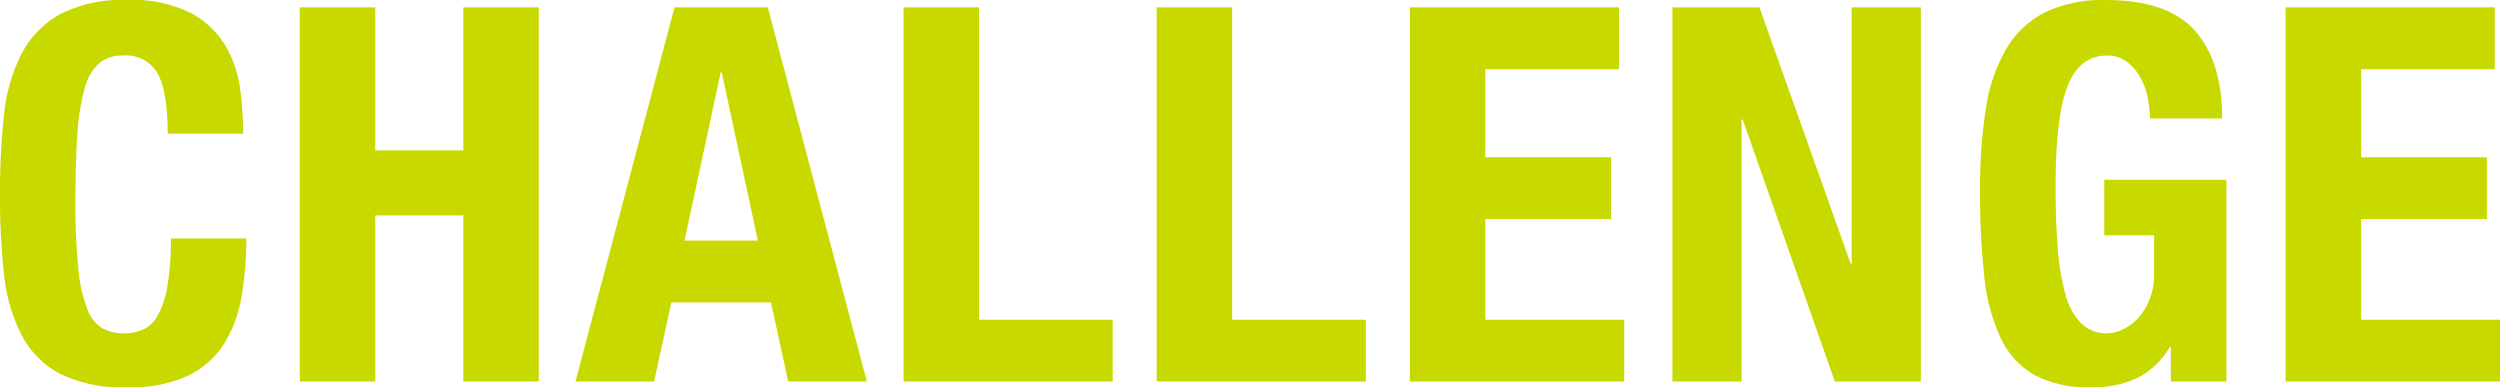 <svg xmlns="http://www.w3.org/2000/svg" width="276.66" height="42.861" viewBox="0 0 276.66 42.861"><path d="M-119.393-27.434h8.352a39.6,39.6,0,0,0-.319-4.843,12.76,12.76,0,0,0-1.6-4.814,9.86,9.86,0,0,0-3.857-3.683,14.44,14.44,0,0,0-7.047-1.45,15.036,15.036,0,0,0-7.482,1.595,10.713,10.713,0,0,0-4.263,4.437,19.214,19.214,0,0,0-1.914,6.815,79.984,79.984,0,0,0-.435,8.671,79.769,79.769,0,0,0,.435,8.7A19.168,19.168,0,0,0-135.6-5.22a10.174,10.174,0,0,0,4.263,4.35A15.759,15.759,0,0,0-123.859.638a15.153,15.153,0,0,0,6.7-1.276,9.651,9.651,0,0,0,4-3.538,14.445,14.445,0,0,0,1.943-5.278,37.392,37.392,0,0,0,.522-6.38h-8.352a29.1,29.1,0,0,1-.406,5.423,9.81,9.81,0,0,1-1.1,3.19,3.491,3.491,0,0,1-1.653,1.508,5.567,5.567,0,0,1-2.059.377,4.847,4.847,0,0,1-2.349-.551A4.117,4.117,0,0,1-128.3-8.033a16.881,16.881,0,0,1-.986-4.495,72.407,72.407,0,0,1-.319-7.6q0-4.408.232-7.453a23.259,23.259,0,0,1,.812-4.93,5.576,5.576,0,0,1,1.6-2.726,3.91,3.91,0,0,1,2.581-.841,4.014,4.014,0,0,1,3.915,2.059Q-119.393-31.958-119.393-27.434Zm14.616-13.978V0h8.352V-18.386h9.744V0h8.352V-41.412h-8.352v15.834h-9.744V-41.412ZM-54.085-15.6l-4-18.618H-58.2l-4,18.618Zm1.1-25.81L-42.021,0h-8.7l-1.914-8.758h-11.02L-65.569,0h-8.7l10.962-41.412ZM-37.961,0h23.142V-6.844h-14.79V-41.412h-8.352ZM-9.947,0H13.195V-6.844H-1.595V-41.412H-9.947ZM41.209-41.412H18.067V0H41.789V-6.844H26.419V-17.98h13.92v-6.844H26.419v-9.744h14.79Zm15.544,0H47.125V0h7.656V-29H54.9L65.1,0h9.512V-41.412H66.961V-13.05h-.116Zm43.21,12.3h8q0-6.322-3.016-9.715t-9.86-3.393a14.849,14.849,0,0,0-6.67,1.334,10.468,10.468,0,0,0-4.292,3.973,18.316,18.316,0,0,0-2.291,6.583,55.547,55.547,0,0,0-.667,9.164,85.166,85.166,0,0,0,.464,9.483,21.044,21.044,0,0,0,1.827,6.873A9.12,9.12,0,0,0,87.232-.7,12.8,12.8,0,0,0,93.467.638,11.647,11.647,0,0,0,98.542-.377a8.8,8.8,0,0,0,3.625-3.451h.116V0h6.148V-22.33H94.917v6.148h5.51v4.234A7.549,7.549,0,0,1,99.9-9.019,6.6,6.6,0,0,1,98.6-6.96a5.476,5.476,0,0,1-1.682,1.218,4.053,4.053,0,0,1-1.653.406,3.963,3.963,0,0,1-2.929-1.131A7.4,7.4,0,0,1,90.6-9.715a26.046,26.046,0,0,1-.841-5.133q-.232-3.016-.232-6.728,0-7.772,1.334-11.136t4.35-3.364a3.548,3.548,0,0,1,2.175.667,5.4,5.4,0,0,1,1.479,1.682,7.737,7.737,0,0,1,.841,2.233A11.333,11.333,0,0,1,99.963-29.116Zm38.164-12.3H114.985V0h23.722V-6.844h-15.37V-17.98h13.92v-6.844h-13.92v-9.744h14.79Z" transform="translate(137.953 42.224)" fill="#c8d900"/></svg>